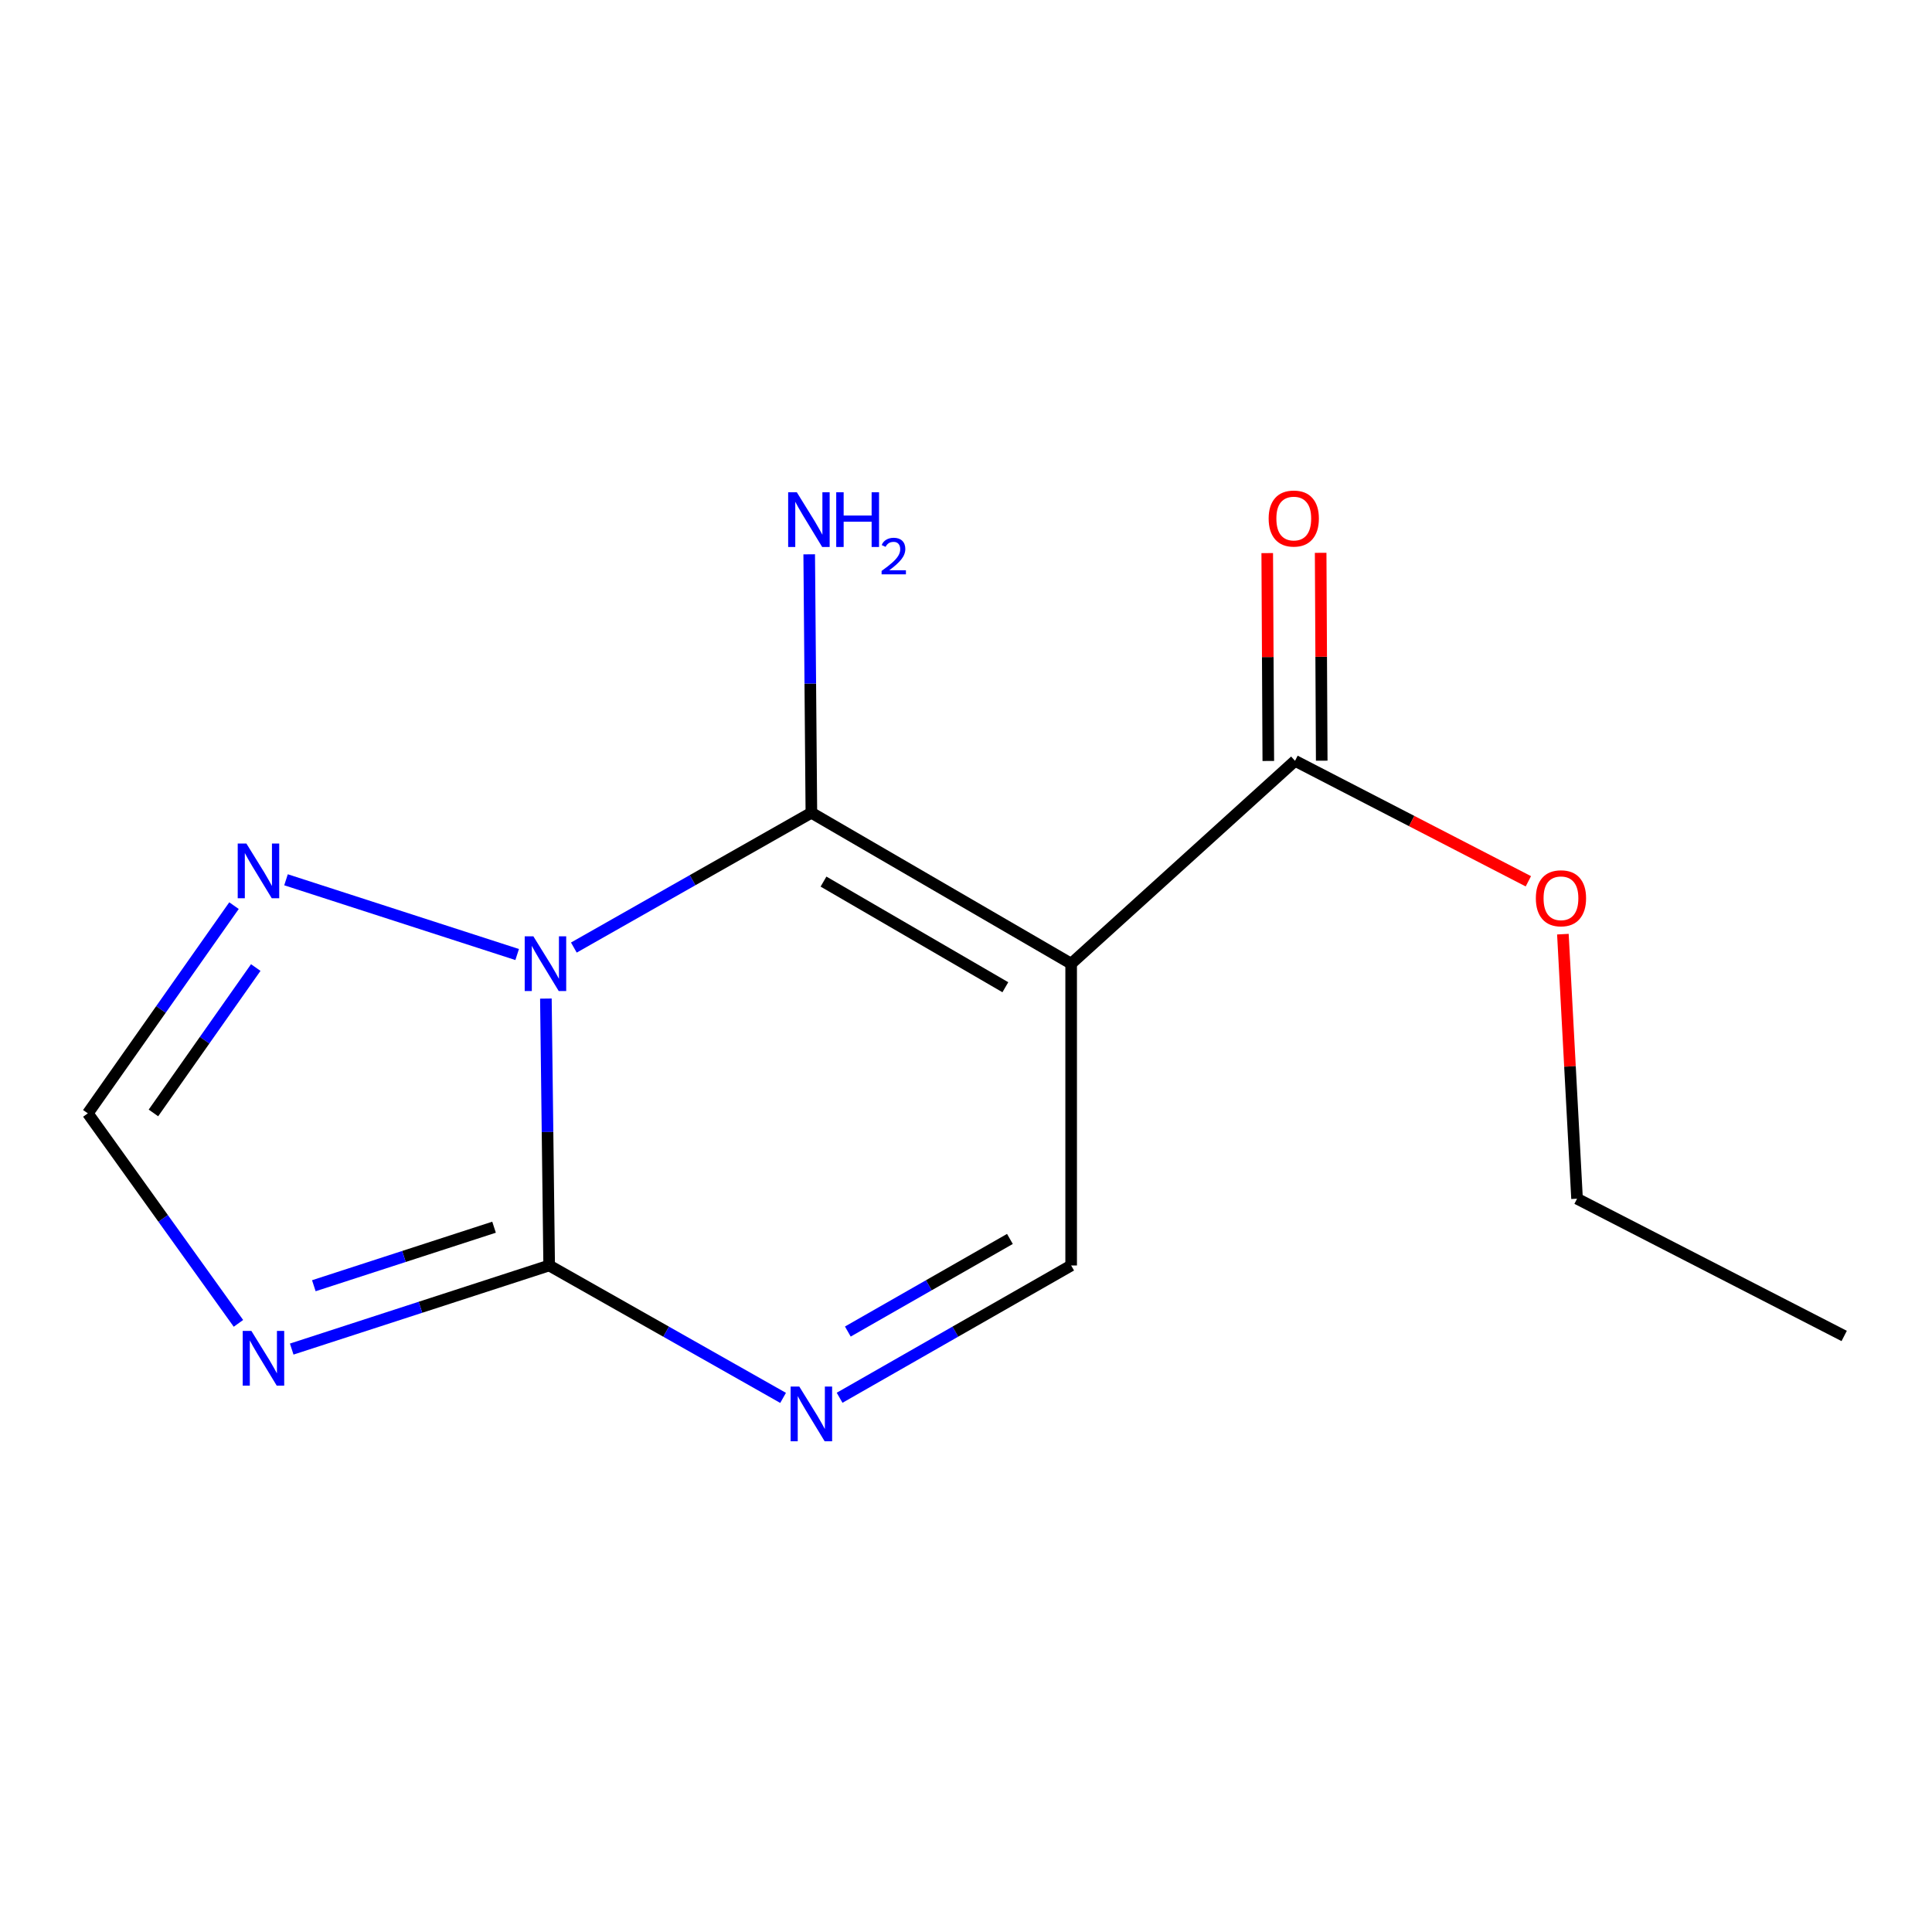 <?xml version='1.0' encoding='iso-8859-1'?>
<svg version='1.1' baseProfile='full'
              xmlns='http://www.w3.org/2000/svg'
                      xmlns:rdkit='http://www.rdkit.org/xml'
                      xmlns:xlink='http://www.w3.org/1999/xlink'
                  xml:space='preserve'
width='1000px' height='1000px' viewBox='0 0 1000 1000'>
<!-- END OF HEADER -->
<rect style='opacity:1.0;fill:#FFFFFF;stroke:none' width='1000' height='1000' x='0' y='0'> </rect>
<path class='bond-0' d='M 297.025,490.457 L 358.496,455.571' style='fill:none;fill-rule:evenodd;stroke:#0000FF;stroke-width:6px;stroke-linecap:butt;stroke-linejoin:miter;stroke-opacity:1' />
<path class='bond-0' d='M 358.496,455.571 L 419.967,420.685' style='fill:none;fill-rule:evenodd;stroke:#000000;stroke-width:6px;stroke-linecap:butt;stroke-linejoin:miter;stroke-opacity:1' />
<path class='bond-2' d='M 282.55,516.863 L 283.399,585.936' style='fill:none;fill-rule:evenodd;stroke:#0000FF;stroke-width:6px;stroke-linecap:butt;stroke-linejoin:miter;stroke-opacity:1' />
<path class='bond-2' d='M 283.399,585.936 L 284.248,655.008' style='fill:none;fill-rule:evenodd;stroke:#000000;stroke-width:6px;stroke-linecap:butt;stroke-linejoin:miter;stroke-opacity:1' />
<path class='bond-5' d='M 267.685,494.063 L 148.041,455.373' style='fill:none;fill-rule:evenodd;stroke:#0000FF;stroke-width:6px;stroke-linecap:butt;stroke-linejoin:miter;stroke-opacity:1' />
<path class='bond-1' d='M 419.967,420.685 L 554.426,498.798' style='fill:none;fill-rule:evenodd;stroke:#000000;stroke-width:6px;stroke-linecap:butt;stroke-linejoin:miter;stroke-opacity:1' />
<path class='bond-1' d='M 426.246,456.311 L 520.367,510.99' style='fill:none;fill-rule:evenodd;stroke:#000000;stroke-width:6px;stroke-linecap:butt;stroke-linejoin:miter;stroke-opacity:1' />
<path class='bond-9' d='M 419.967,420.685 L 419.405,353.799' style='fill:none;fill-rule:evenodd;stroke:#000000;stroke-width:6px;stroke-linecap:butt;stroke-linejoin:miter;stroke-opacity:1' />
<path class='bond-9' d='M 419.405,353.799 L 418.843,286.913' style='fill:none;fill-rule:evenodd;stroke:#0000FF;stroke-width:6px;stroke-linecap:butt;stroke-linejoin:miter;stroke-opacity:1' />
<path class='bond-7' d='M 554.426,498.798 L 670.297,393.802' style='fill:none;fill-rule:evenodd;stroke:#000000;stroke-width:6px;stroke-linecap:butt;stroke-linejoin:miter;stroke-opacity:1' />
<path class='bond-15' d='M 554.426,498.798 L 554.426,655.008' style='fill:none;fill-rule:evenodd;stroke:#000000;stroke-width:6px;stroke-linecap:butt;stroke-linejoin:miter;stroke-opacity:1' />
<path class='bond-3' d='M 284.248,655.008 L 217.62,676.644' style='fill:none;fill-rule:evenodd;stroke:#000000;stroke-width:6px;stroke-linecap:butt;stroke-linejoin:miter;stroke-opacity:1' />
<path class='bond-3' d='M 217.62,676.644 L 150.991,698.279' style='fill:none;fill-rule:evenodd;stroke:#0000FF;stroke-width:6px;stroke-linecap:butt;stroke-linejoin:miter;stroke-opacity:1' />
<path class='bond-3' d='M 255.72,635.2 L 209.08,650.345' style='fill:none;fill-rule:evenodd;stroke:#000000;stroke-width:6px;stroke-linecap:butt;stroke-linejoin:miter;stroke-opacity:1' />
<path class='bond-3' d='M 209.08,650.345 L 162.44,665.489' style='fill:none;fill-rule:evenodd;stroke:#0000FF;stroke-width:6px;stroke-linecap:butt;stroke-linejoin:miter;stroke-opacity:1' />
<path class='bond-4' d='M 284.248,655.008 L 344.788,689.277' style='fill:none;fill-rule:evenodd;stroke:#000000;stroke-width:6px;stroke-linecap:butt;stroke-linejoin:miter;stroke-opacity:1' />
<path class='bond-4' d='M 344.788,689.277 L 405.328,723.545' style='fill:none;fill-rule:evenodd;stroke:#0000FF;stroke-width:6px;stroke-linecap:butt;stroke-linejoin:miter;stroke-opacity:1' />
<path class='bond-14' d='M 123.412,684.968 L 84.433,630.617' style='fill:none;fill-rule:evenodd;stroke:#0000FF;stroke-width:6px;stroke-linecap:butt;stroke-linejoin:miter;stroke-opacity:1' />
<path class='bond-14' d='M 84.433,630.617 L 45.455,576.266' style='fill:none;fill-rule:evenodd;stroke:#000000;stroke-width:6px;stroke-linecap:butt;stroke-linejoin:miter;stroke-opacity:1' />
<path class='bond-6' d='M 434.578,723.483 L 494.502,689.246' style='fill:none;fill-rule:evenodd;stroke:#0000FF;stroke-width:6px;stroke-linecap:butt;stroke-linejoin:miter;stroke-opacity:1' />
<path class='bond-6' d='M 494.502,689.246 L 554.426,655.008' style='fill:none;fill-rule:evenodd;stroke:#000000;stroke-width:6px;stroke-linecap:butt;stroke-linejoin:miter;stroke-opacity:1' />
<path class='bond-6' d='M 438.838,689.203 L 480.785,665.237' style='fill:none;fill-rule:evenodd;stroke:#0000FF;stroke-width:6px;stroke-linecap:butt;stroke-linejoin:miter;stroke-opacity:1' />
<path class='bond-6' d='M 480.785,665.237 L 522.731,641.271' style='fill:none;fill-rule:evenodd;stroke:#000000;stroke-width:6px;stroke-linecap:butt;stroke-linejoin:miter;stroke-opacity:1' />
<path class='bond-8' d='M 121.117,468.759 L 83.286,522.512' style='fill:none;fill-rule:evenodd;stroke:#0000FF;stroke-width:6px;stroke-linecap:butt;stroke-linejoin:miter;stroke-opacity:1' />
<path class='bond-8' d='M 83.286,522.512 L 45.455,576.266' style='fill:none;fill-rule:evenodd;stroke:#000000;stroke-width:6px;stroke-linecap:butt;stroke-linejoin:miter;stroke-opacity:1' />
<path class='bond-8' d='M 132.379,500.799 L 105.898,538.426' style='fill:none;fill-rule:evenodd;stroke:#0000FF;stroke-width:6px;stroke-linecap:butt;stroke-linejoin:miter;stroke-opacity:1' />
<path class='bond-8' d='M 105.898,538.426 L 79.416,576.054' style='fill:none;fill-rule:evenodd;stroke:#000000;stroke-width:6px;stroke-linecap:butt;stroke-linejoin:miter;stroke-opacity:1' />
<path class='bond-10' d='M 684.122,393.731 L 683.846,339.936' style='fill:none;fill-rule:evenodd;stroke:#000000;stroke-width:6px;stroke-linecap:butt;stroke-linejoin:miter;stroke-opacity:1' />
<path class='bond-10' d='M 683.846,339.936 L 683.569,286.141' style='fill:none;fill-rule:evenodd;stroke:#FF0000;stroke-width:6px;stroke-linecap:butt;stroke-linejoin:miter;stroke-opacity:1' />
<path class='bond-10' d='M 656.472,393.873 L 656.195,340.078' style='fill:none;fill-rule:evenodd;stroke:#000000;stroke-width:6px;stroke-linecap:butt;stroke-linejoin:miter;stroke-opacity:1' />
<path class='bond-10' d='M 656.195,340.078 L 655.919,286.283' style='fill:none;fill-rule:evenodd;stroke:#FF0000;stroke-width:6px;stroke-linecap:butt;stroke-linejoin:miter;stroke-opacity:1' />
<path class='bond-11' d='M 670.297,393.802 L 730.688,424.978' style='fill:none;fill-rule:evenodd;stroke:#000000;stroke-width:6px;stroke-linecap:butt;stroke-linejoin:miter;stroke-opacity:1' />
<path class='bond-11' d='M 730.688,424.978 L 791.078,456.154' style='fill:none;fill-rule:evenodd;stroke:#FF0000;stroke-width:6px;stroke-linecap:butt;stroke-linejoin:miter;stroke-opacity:1' />
<path class='bond-12' d='M 808.949,483.519 L 812.613,551.982' style='fill:none;fill-rule:evenodd;stroke:#FF0000;stroke-width:6px;stroke-linecap:butt;stroke-linejoin:miter;stroke-opacity:1' />
<path class='bond-12' d='M 812.613,551.982 L 816.277,620.445' style='fill:none;fill-rule:evenodd;stroke:#000000;stroke-width:6px;stroke-linecap:butt;stroke-linejoin:miter;stroke-opacity:1' />
<path class='bond-13' d='M 816.277,620.445 L 954.545,691.492' style='fill:none;fill-rule:evenodd;stroke:#000000;stroke-width:6px;stroke-linecap:butt;stroke-linejoin:miter;stroke-opacity:1' />
<path  class='atom-0' d='M 276.068 484.638
L 285.348 499.638
Q 286.268 501.118, 287.748 503.798
Q 289.228 506.478, 289.308 506.638
L 289.308 484.638
L 293.068 484.638
L 293.068 512.958
L 289.188 512.958
L 279.228 496.558
Q 278.068 494.638, 276.828 492.438
Q 275.628 490.238, 275.268 489.558
L 275.268 512.958
L 271.588 512.958
L 271.588 484.638
L 276.068 484.638
' fill='#0000FF'/>
<path  class='atom-4' d='M 130.104 688.868
L 139.384 703.868
Q 140.304 705.348, 141.784 708.028
Q 143.264 710.708, 143.344 710.868
L 143.344 688.868
L 147.104 688.868
L 147.104 717.188
L 143.224 717.188
L 133.264 700.788
Q 132.104 698.868, 130.864 696.668
Q 129.664 694.468, 129.304 693.788
L 129.304 717.188
L 125.624 717.188
L 125.624 688.868
L 130.104 688.868
' fill='#0000FF'/>
<path  class='atom-5' d='M 413.707 717.671
L 422.987 732.671
Q 423.907 734.151, 425.387 736.831
Q 426.867 739.511, 426.947 739.671
L 426.947 717.671
L 430.707 717.671
L 430.707 745.991
L 426.827 745.991
L 416.867 729.591
Q 415.707 727.671, 414.467 725.471
Q 413.267 723.271, 412.907 722.591
L 412.907 745.991
L 409.227 745.991
L 409.227 717.671
L 413.707 717.671
' fill='#0000FF'/>
<path  class='atom-6' d='M 127.523 436.602
L 136.803 451.602
Q 137.723 453.082, 139.203 455.762
Q 140.683 458.442, 140.763 458.602
L 140.763 436.602
L 144.523 436.602
L 144.523 464.922
L 140.643 464.922
L 130.683 448.522
Q 129.523 446.602, 128.283 444.402
Q 127.083 442.202, 126.723 441.522
L 126.723 464.922
L 123.043 464.922
L 123.043 436.602
L 127.523 436.602
' fill='#0000FF'/>
<path  class='atom-10' d='M 412.432 254.8
L 421.712 269.8
Q 422.632 271.28, 424.112 273.96
Q 425.592 276.64, 425.672 276.8
L 425.672 254.8
L 429.432 254.8
L 429.432 283.12
L 425.552 283.12
L 415.592 266.72
Q 414.432 264.8, 413.192 262.6
Q 411.992 260.4, 411.632 259.72
L 411.632 283.12
L 407.952 283.12
L 407.952 254.8
L 412.432 254.8
' fill='#0000FF'/>
<path  class='atom-10' d='M 432.832 254.8
L 436.672 254.8
L 436.672 266.84
L 451.152 266.84
L 451.152 254.8
L 454.992 254.8
L 454.992 283.12
L 451.152 283.12
L 451.152 270.04
L 436.672 270.04
L 436.672 283.12
L 432.832 283.12
L 432.832 254.8
' fill='#0000FF'/>
<path  class='atom-10' d='M 456.365 282.126
Q 457.051 280.357, 458.688 279.38
Q 460.325 278.377, 462.595 278.377
Q 465.42 278.377, 467.004 279.908
Q 468.588 281.44, 468.588 284.159
Q 468.588 286.931, 466.529 289.518
Q 464.496 292.105, 460.272 295.168
L 468.905 295.168
L 468.905 297.28
L 456.312 297.28
L 456.312 295.511
Q 459.797 293.029, 461.856 291.181
Q 463.941 289.333, 464.945 287.67
Q 465.948 286.007, 465.948 284.291
Q 465.948 282.496, 465.05 281.492
Q 464.153 280.489, 462.595 280.489
Q 461.09 280.489, 460.087 281.096
Q 459.084 281.704, 458.371 283.05
L 456.365 282.126
' fill='#0000FF'/>
<path  class='atom-11' d='M 656.652 268.394
Q 656.652 261.594, 660.012 257.794
Q 663.372 253.994, 669.652 253.994
Q 675.932 253.994, 679.292 257.794
Q 682.652 261.594, 682.652 268.394
Q 682.652 275.274, 679.252 279.194
Q 675.852 283.074, 669.652 283.074
Q 663.412 283.074, 660.012 279.194
Q 656.652 275.314, 656.652 268.394
M 669.652 279.874
Q 673.972 279.874, 676.292 276.994
Q 678.652 274.074, 678.652 268.394
Q 678.652 262.834, 676.292 260.034
Q 673.972 257.194, 669.652 257.194
Q 665.332 257.194, 662.972 259.994
Q 660.652 262.794, 660.652 268.394
Q 660.652 274.114, 662.972 276.994
Q 665.332 279.874, 669.652 279.874
' fill='#FF0000'/>
<path  class='atom-12' d='M 794.951 464.944
Q 794.951 458.144, 798.311 454.344
Q 801.671 450.544, 807.951 450.544
Q 814.231 450.544, 817.591 454.344
Q 820.951 458.144, 820.951 464.944
Q 820.951 471.824, 817.551 475.744
Q 814.151 479.624, 807.951 479.624
Q 801.711 479.624, 798.311 475.744
Q 794.951 471.864, 794.951 464.944
M 807.951 476.424
Q 812.271 476.424, 814.591 473.544
Q 816.951 470.624, 816.951 464.944
Q 816.951 459.384, 814.591 456.584
Q 812.271 453.744, 807.951 453.744
Q 803.631 453.744, 801.271 456.544
Q 798.951 459.344, 798.951 464.944
Q 798.951 470.664, 801.271 473.544
Q 803.631 476.424, 807.951 476.424
' fill='#FF0000'/>
</svg>
